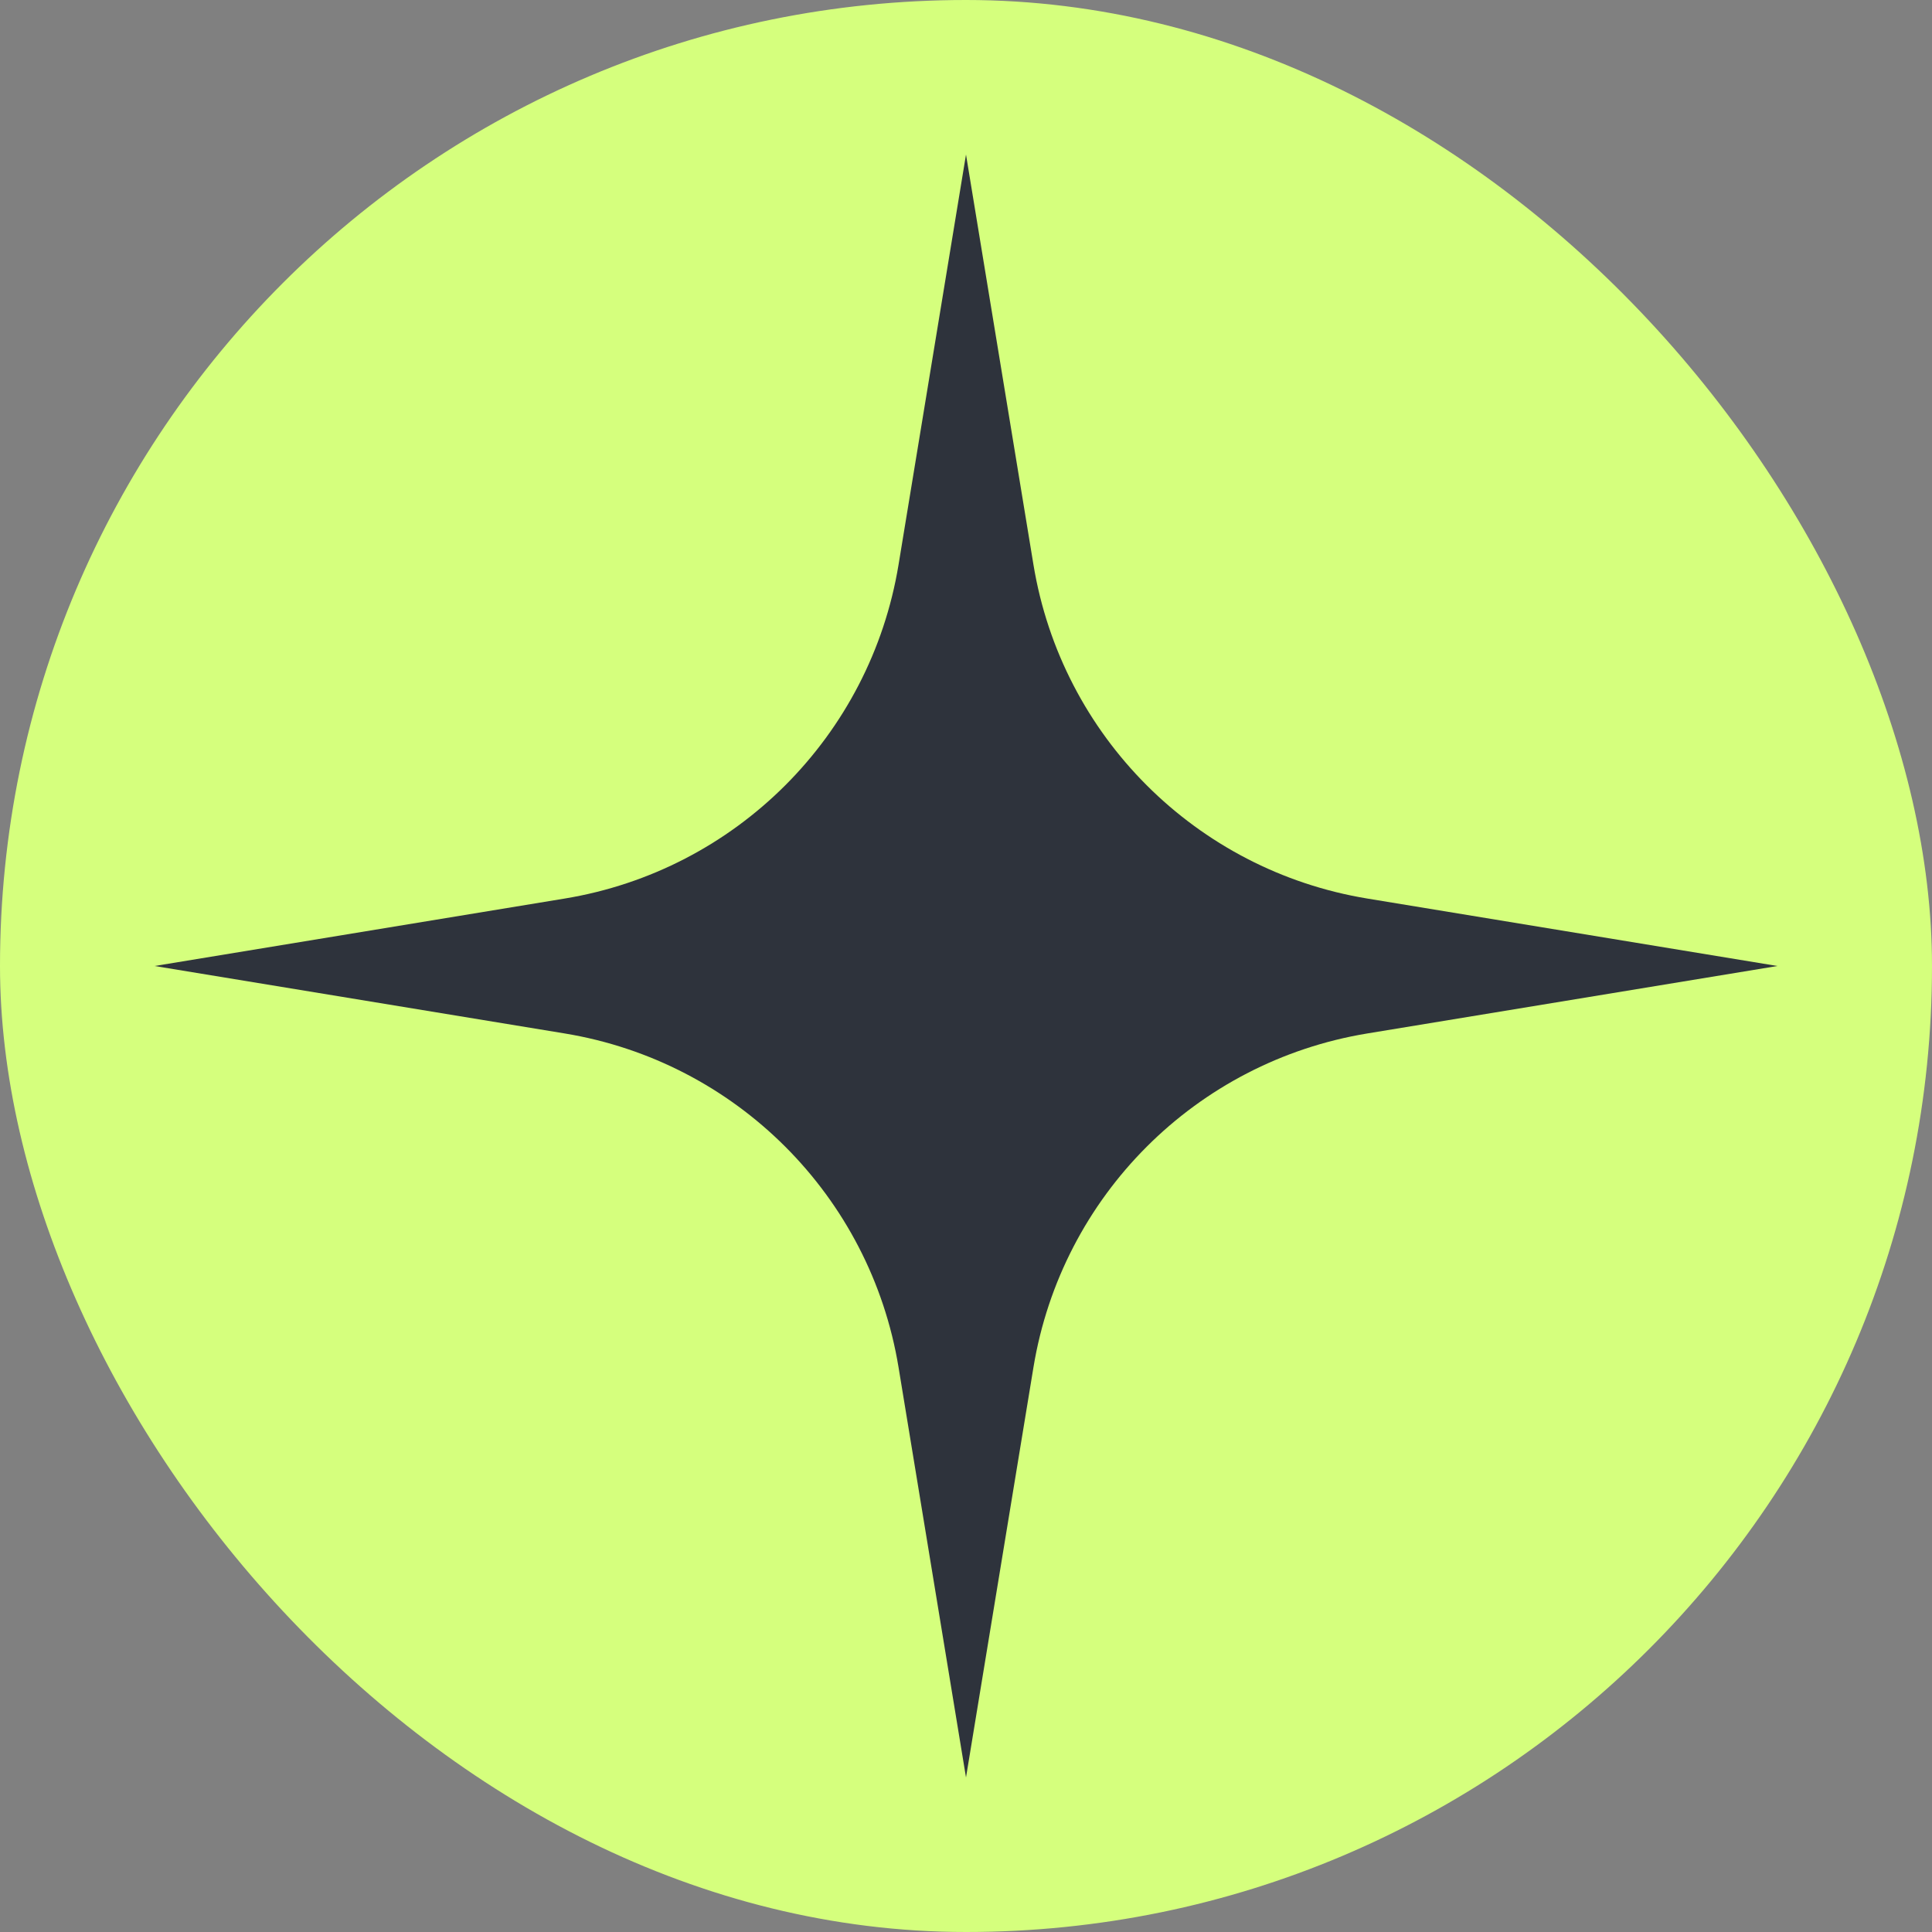 <svg width="25" height="25" viewBox="0 0 25 25" fill="none" xmlns="http://www.w3.org/2000/svg">
<rect x="0" y="0" width="25" height="25" fill="#808080" stroke="none"/>
<rect width="25" height="25" rx="12.5" fill="#D5FF7D"/>
<path d="M12.5 2L13.373 7.308C13.738 9.524 15.476 11.262 17.692 11.627L23 12.5L17.692 13.373C15.476 13.738 13.738 15.476 13.373 17.692L12.5 23L11.627 17.692C11.262 15.476 9.524 13.738 7.308 13.373L2 12.5L7.308 11.627C9.524 11.262 11.262 9.524 11.627 7.308L12.5 2Z" fill="#2E333C"/>
</svg>
